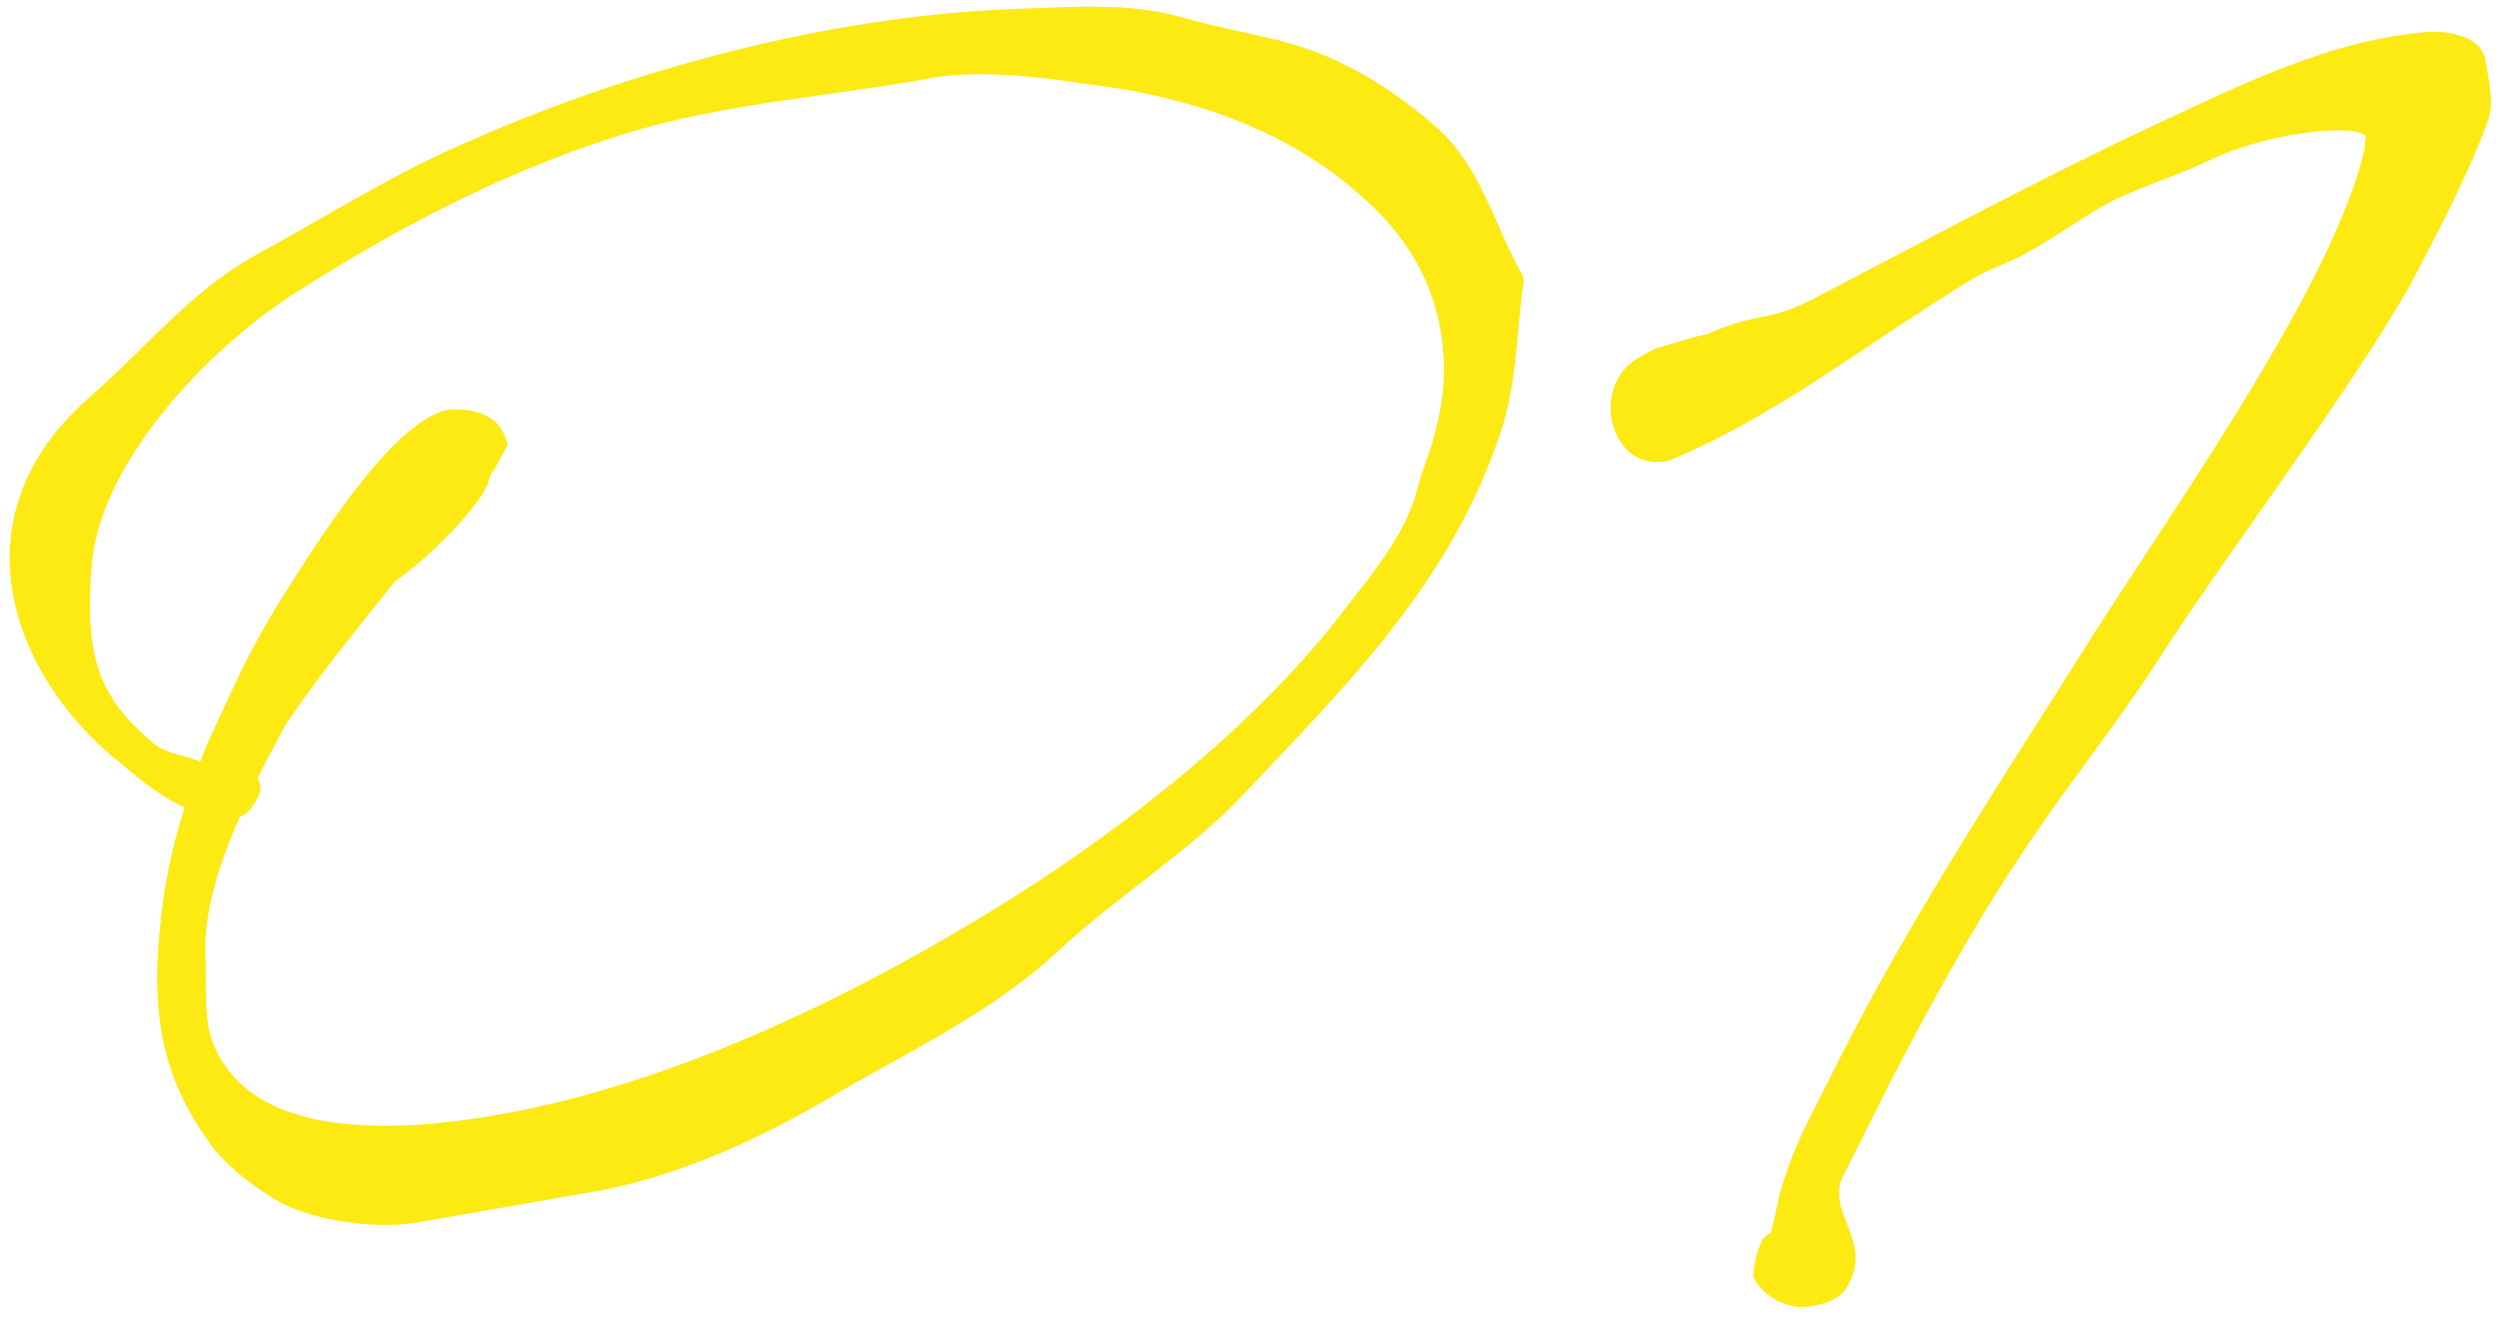 <svg 
 xmlns="http://www.w3.org/2000/svg"
 xmlns:xlink="http://www.w3.org/1999/xlink"
 width="222px" height="117px">
<path fill-rule="evenodd"  fill="rgb(253, 234, 19)"
 d="M220.892,10.825 C218.950,15.985 216.822,19.943 214.233,24.916 C209.238,34.035 197.399,49.602 191.757,58.443 C187.779,64.615 183.433,69.863 179.455,75.941 C175.200,82.298 171.316,89.390 167.894,96.021 L163.546,104.677 C162.252,107.811 166.505,110.388 163.917,114.441 C163.455,115.362 161.141,116.283 159.384,116.007 C157.442,115.730 155.871,114.165 155.684,113.244 C155.777,112.045 156.055,111.125 156.424,110.205 C156.611,109.928 156.886,109.652 157.257,109.468 C157.719,107.811 157.904,106.060 158.553,104.403 C159.570,101.087 161.419,97.956 162.899,94.914 C169.558,81.560 177.976,68.943 186.022,56.140 C193.052,45.087 207.296,25.101 209.978,13.220 L210.071,12.024 C208.498,10.917 200.914,11.931 196.196,14.234 C193.330,15.614 190.461,16.444 187.595,17.826 C185.097,19.115 182.600,21.049 180.011,22.430 C178.438,23.353 176.496,23.903 174.922,24.916 C165.952,30.351 157.626,37.076 148.100,40.943 C143.014,41.956 141.256,34.588 145.140,32.008 L145.140,31.918 C145.140,31.918 145.234,31.918 145.418,31.825 L146.898,30.996 C147.545,30.811 150.967,29.708 151.522,29.708 C155.962,27.681 156.795,28.694 160.957,26.574 C171.038,21.326 180.751,16.075 190.924,11.287 C198.694,7.693 206.927,3.456 215.897,2.813 C218.117,2.813 220.337,3.456 220.708,5.299 C220.986,7.233 221.539,9.076 220.892,10.825 ZM132.750,39.837 C128.217,52.179 119.893,60.560 110.183,70.783 C105.557,75.665 99.359,79.442 93.904,84.507 C87.985,90.034 80.308,93.534 73.648,97.495 C67.357,101.179 60.142,104.493 52.930,105.784 L36.558,108.638 C32.951,109.098 28.049,108.361 25.089,106.887 C22.592,105.508 19.632,103.204 18.337,101.087 C14.175,95.285 13.526,89.297 14.175,82.758 C14.452,79.258 15.192,75.481 16.395,71.706 C14.175,70.692 12.417,69.219 10.566,67.652 C4.924,63.141 0.856,56.416 0.856,49.509 C0.856,44.718 2.891,39.746 7.793,35.416 C12.786,31.088 16.857,25.930 22.592,22.707 C29.065,19.206 35.355,15.155 42.015,12.391 C55.796,6.313 73.648,1.339 90.389,0.786 C95.384,0.601 100.377,0.234 104.910,1.522 C107.777,2.353 110.830,2.905 113.789,3.642 C119.154,5.022 123.871,7.970 127.848,11.563 C131.641,15.155 132.750,20.128 135.154,24.364 C135.432,24.733 135.248,25.470 135.154,26.023 C134.601,30.811 134.601,35.141 132.750,39.837 ZM127.293,26.760 C126.184,23.353 124.149,20.219 120.818,17.365 C115.825,12.851 109.443,9.997 102.319,8.430 C99.915,7.877 97.417,7.603 94.920,7.233 C90.389,6.589 85.949,6.313 82.527,6.957 C73.555,8.616 64.120,9.167 55.334,11.931 C43.957,15.431 33.598,21.233 25.643,26.390 C17.874,31.548 8.995,41.220 8.162,49.969 C7.515,57.981 8.533,61.757 13.619,65.995 C14.821,67.009 16.395,67.009 17.781,67.652 C18.152,66.732 18.430,65.902 18.892,64.982 C19.816,63.141 21.852,58.074 25.089,53.008 C28.789,47.114 35.262,36.983 40.073,36.339 C42.755,36.339 44.419,37.076 45.068,39.377 C45.068,39.654 44.328,40.851 43.864,41.771 L43.679,41.956 C43.495,42.325 43.402,42.601 43.402,42.693 C43.033,44.351 38.684,49.139 35.078,51.626 C31.656,55.864 27.309,61.298 25.274,64.522 C24.625,65.812 23.701,67.376 22.870,69.126 C23.238,69.586 23.238,70.233 22.776,71.060 L22.221,71.890 C21.943,72.167 21.574,72.443 21.296,72.534 C19.539,76.494 18.059,80.916 18.243,84.969 C18.337,87.453 18.059,90.677 18.983,92.798 C21.203,98.046 27.031,100.442 36.929,99.889 C53.207,98.783 70.779,91.231 86.318,81.928 C100.099,73.731 112.216,63.693 119.616,53.837 C122.207,50.523 124.982,47.114 125.906,43.245 C126.462,41.036 127.293,39.837 127.942,36.061 C128.495,32.929 128.217,29.708 127.293,26.760 Z"/>
</svg>
